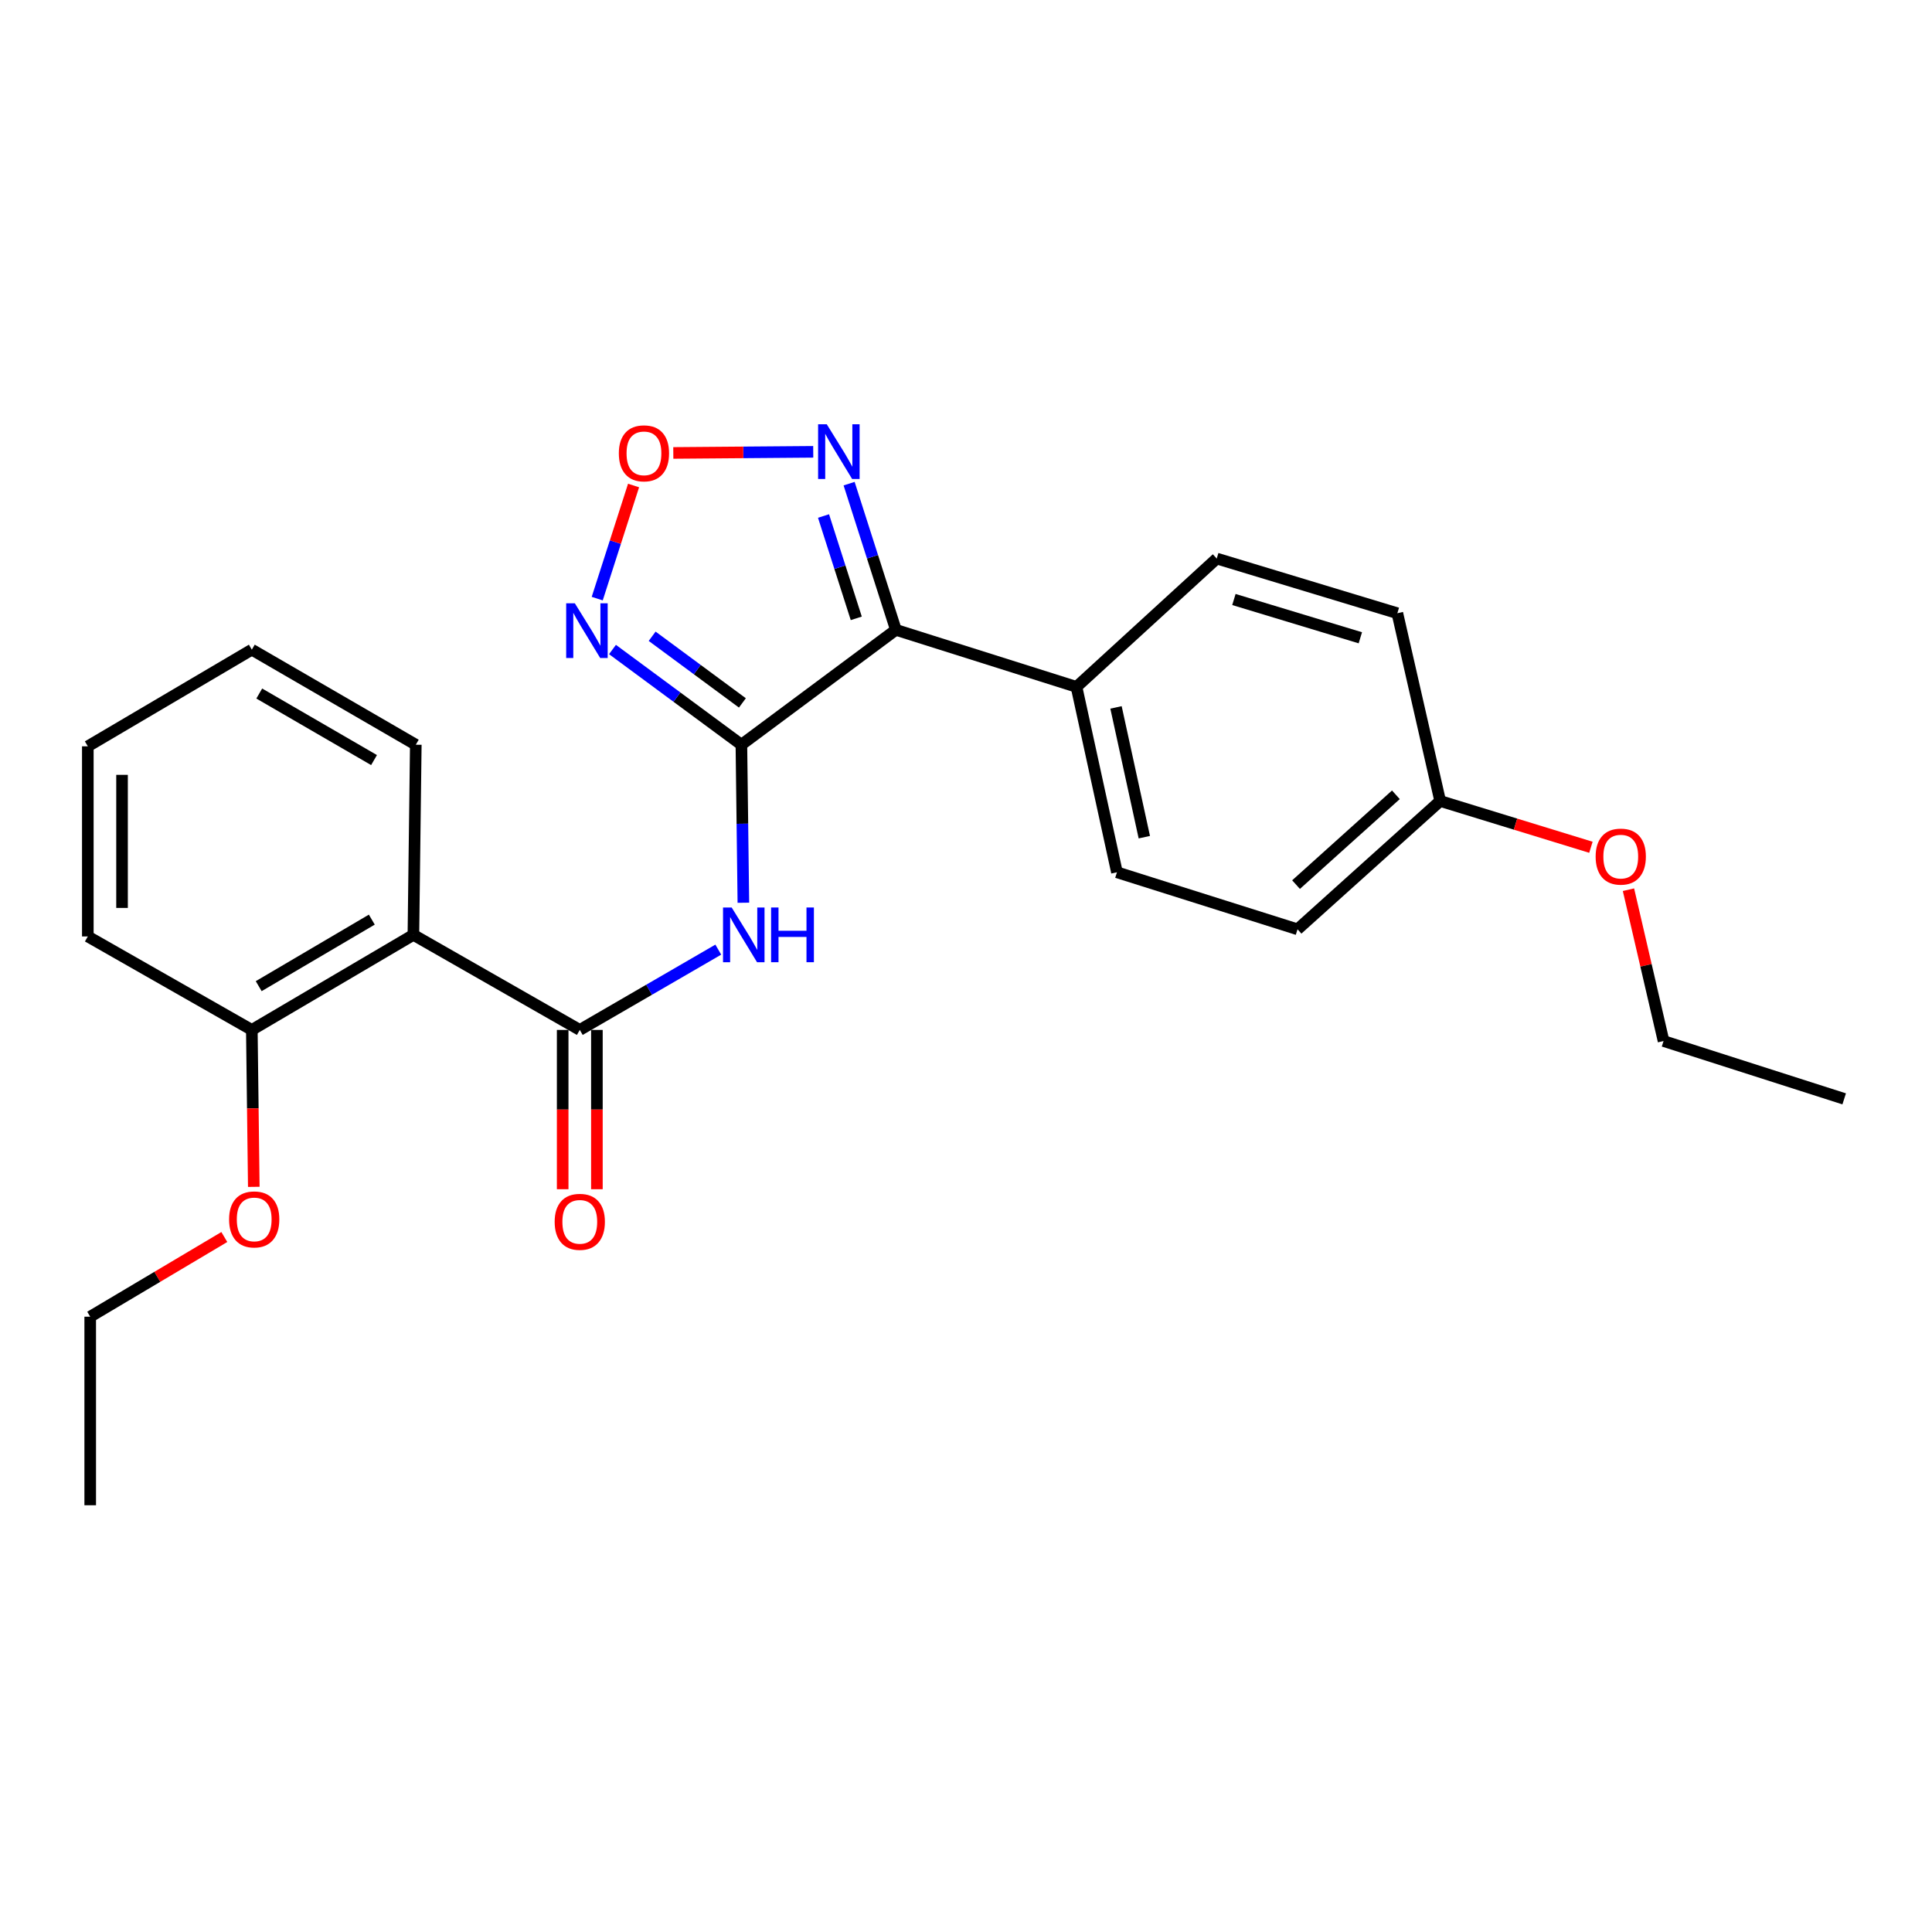 <?xml version='1.0' encoding='iso-8859-1'?>
<svg version='1.1' baseProfile='full'
              xmlns='http://www.w3.org/2000/svg'
                      xmlns:rdkit='http://www.rdkit.org/xml'
                      xmlns:xlink='http://www.w3.org/1999/xlink'
                  xml:space='preserve'
width='1000px' height='1000px' viewBox='0 0 1000 1000'>
<!-- END OF HEADER -->
<rect style='opacity:1.0;fill:#FFFFFF;stroke:none' width='1000' height='1000' x='0' y='0'> </rect>
<path class='bond-0' d='M 383.746,385.468 L 463.706,326.008' style='fill:none;fill-rule:evenodd;stroke:#000000;stroke-width:6px;stroke-linecap:butt;stroke-linejoin:miter;stroke-opacity:1' />
<path class='bond-1' d='M 383.746,385.468 L 384.257,426.364' style='fill:none;fill-rule:evenodd;stroke:#000000;stroke-width:6px;stroke-linecap:butt;stroke-linejoin:miter;stroke-opacity:1' />
<path class='bond-1' d='M 384.257,426.364 L 384.768,467.26' style='fill:none;fill-rule:evenodd;stroke:#0000FF;stroke-width:6px;stroke-linecap:butt;stroke-linejoin:miter;stroke-opacity:1' />
<path class='bond-3' d='M 383.746,385.468 L 350.383,360.828' style='fill:none;fill-rule:evenodd;stroke:#000000;stroke-width:6px;stroke-linecap:butt;stroke-linejoin:miter;stroke-opacity:1' />
<path class='bond-3' d='M 350.383,360.828 L 317.021,336.188' style='fill:none;fill-rule:evenodd;stroke:#0000FF;stroke-width:6px;stroke-linecap:butt;stroke-linejoin:miter;stroke-opacity:1' />
<path class='bond-3' d='M 384.261,363.827 L 360.907,346.579' style='fill:none;fill-rule:evenodd;stroke:#000000;stroke-width:6px;stroke-linecap:butt;stroke-linejoin:miter;stroke-opacity:1' />
<path class='bond-3' d='M 360.907,346.579 L 337.553,329.331' style='fill:none;fill-rule:evenodd;stroke:#0000FF;stroke-width:6px;stroke-linecap:butt;stroke-linejoin:miter;stroke-opacity:1' />
<path class='bond-4' d='M 463.706,326.008 L 451.601,288.173' style='fill:none;fill-rule:evenodd;stroke:#000000;stroke-width:6px;stroke-linecap:butt;stroke-linejoin:miter;stroke-opacity:1' />
<path class='bond-4' d='M 451.601,288.173 L 439.497,250.338' style='fill:none;fill-rule:evenodd;stroke:#0000FF;stroke-width:6px;stroke-linecap:butt;stroke-linejoin:miter;stroke-opacity:1' />
<path class='bond-4' d='M 443.203,320.055 L 434.729,293.571' style='fill:none;fill-rule:evenodd;stroke:#000000;stroke-width:6px;stroke-linecap:butt;stroke-linejoin:miter;stroke-opacity:1' />
<path class='bond-4' d='M 434.729,293.571 L 426.256,267.086' style='fill:none;fill-rule:evenodd;stroke:#0000FF;stroke-width:6px;stroke-linecap:butt;stroke-linejoin:miter;stroke-opacity:1' />
<path class='bond-7' d='M 463.706,326.008 L 557.197,355.531' style='fill:none;fill-rule:evenodd;stroke:#000000;stroke-width:6px;stroke-linecap:butt;stroke-linejoin:miter;stroke-opacity:1' />
<path class='bond-2' d='M 371.783,491.528 L 335.939,512.307' style='fill:none;fill-rule:evenodd;stroke:#0000FF;stroke-width:6px;stroke-linecap:butt;stroke-linejoin:miter;stroke-opacity:1' />
<path class='bond-2' d='M 335.939,512.307 L 300.096,533.086' style='fill:none;fill-rule:evenodd;stroke:#000000;stroke-width:6px;stroke-linecap:butt;stroke-linejoin:miter;stroke-opacity:1' />
<path class='bond-6' d='M 300.096,533.086 L 213.975,483.88' style='fill:none;fill-rule:evenodd;stroke:#000000;stroke-width:6px;stroke-linecap:butt;stroke-linejoin:miter;stroke-opacity:1' />
<path class='bond-8' d='M 291.239,533.086 L 291.239,574.31' style='fill:none;fill-rule:evenodd;stroke:#000000;stroke-width:6px;stroke-linecap:butt;stroke-linejoin:miter;stroke-opacity:1' />
<path class='bond-8' d='M 291.239,574.31 L 291.239,615.534' style='fill:none;fill-rule:evenodd;stroke:#FF0000;stroke-width:6px;stroke-linecap:butt;stroke-linejoin:miter;stroke-opacity:1' />
<path class='bond-8' d='M 308.953,533.086 L 308.953,574.31' style='fill:none;fill-rule:evenodd;stroke:#000000;stroke-width:6px;stroke-linecap:butt;stroke-linejoin:miter;stroke-opacity:1' />
<path class='bond-8' d='M 308.953,574.31 L 308.953,615.534' style='fill:none;fill-rule:evenodd;stroke:#FF0000;stroke-width:6px;stroke-linecap:butt;stroke-linejoin:miter;stroke-opacity:1' />
<path class='bond-5' d='M 309.121,309.849 L 318.526,280.575' style='fill:none;fill-rule:evenodd;stroke:#0000FF;stroke-width:6px;stroke-linecap:butt;stroke-linejoin:miter;stroke-opacity:1' />
<path class='bond-5' d='M 318.526,280.575 L 327.932,251.3' style='fill:none;fill-rule:evenodd;stroke:#FF0000;stroke-width:6px;stroke-linecap:butt;stroke-linejoin:miter;stroke-opacity:1' />
<path class='bond-25' d='M 420.93,233.862 L 384.715,234.152' style='fill:none;fill-rule:evenodd;stroke:#0000FF;stroke-width:6px;stroke-linecap:butt;stroke-linejoin:miter;stroke-opacity:1' />
<path class='bond-25' d='M 384.715,234.152 L 348.5,234.442' style='fill:none;fill-rule:evenodd;stroke:#FF0000;stroke-width:6px;stroke-linecap:butt;stroke-linejoin:miter;stroke-opacity:1' />
<path class='bond-9' d='M 213.975,483.88 L 130.345,533.086' style='fill:none;fill-rule:evenodd;stroke:#000000;stroke-width:6px;stroke-linecap:butt;stroke-linejoin:miter;stroke-opacity:1' />
<path class='bond-9' d='M 192.448,475.994 L 133.906,510.438' style='fill:none;fill-rule:evenodd;stroke:#000000;stroke-width:6px;stroke-linecap:butt;stroke-linejoin:miter;stroke-opacity:1' />
<path class='bond-15' d='M 213.975,483.88 L 215.215,385.468' style='fill:none;fill-rule:evenodd;stroke:#000000;stroke-width:6px;stroke-linecap:butt;stroke-linejoin:miter;stroke-opacity:1' />
<path class='bond-10' d='M 557.197,355.531 L 578.129,451.493' style='fill:none;fill-rule:evenodd;stroke:#000000;stroke-width:6px;stroke-linecap:butt;stroke-linejoin:miter;stroke-opacity:1' />
<path class='bond-10' d='M 577.644,366.15 L 592.297,433.323' style='fill:none;fill-rule:evenodd;stroke:#000000;stroke-width:6px;stroke-linecap:butt;stroke-linejoin:miter;stroke-opacity:1' />
<path class='bond-11' d='M 557.197,355.531 L 629.776,289.103' style='fill:none;fill-rule:evenodd;stroke:#000000;stroke-width:6px;stroke-linecap:butt;stroke-linejoin:miter;stroke-opacity:1' />
<path class='bond-16' d='M 130.345,533.086 L 130.855,573.701' style='fill:none;fill-rule:evenodd;stroke:#000000;stroke-width:6px;stroke-linecap:butt;stroke-linejoin:miter;stroke-opacity:1' />
<path class='bond-16' d='M 130.855,573.701 L 131.364,614.315' style='fill:none;fill-rule:evenodd;stroke:#FF0000;stroke-width:6px;stroke-linecap:butt;stroke-linejoin:miter;stroke-opacity:1' />
<path class='bond-18' d='M 130.345,533.086 L 45.455,484.707' style='fill:none;fill-rule:evenodd;stroke:#000000;stroke-width:6px;stroke-linecap:butt;stroke-linejoin:miter;stroke-opacity:1' />
<path class='bond-14' d='M 578.129,451.493 L 671.601,481.007' style='fill:none;fill-rule:evenodd;stroke:#000000;stroke-width:6px;stroke-linecap:butt;stroke-linejoin:miter;stroke-opacity:1' />
<path class='bond-13' d='M 629.776,289.103 L 723.267,317.407' style='fill:none;fill-rule:evenodd;stroke:#000000;stroke-width:6px;stroke-linecap:butt;stroke-linejoin:miter;stroke-opacity:1' />
<path class='bond-13' d='M 638.667,310.303 L 704.111,330.115' style='fill:none;fill-rule:evenodd;stroke:#000000;stroke-width:6px;stroke-linecap:butt;stroke-linejoin:miter;stroke-opacity:1' />
<path class='bond-12' d='M 745.43,414.588 L 723.267,317.407' style='fill:none;fill-rule:evenodd;stroke:#000000;stroke-width:6px;stroke-linecap:butt;stroke-linejoin:miter;stroke-opacity:1' />
<path class='bond-17' d='M 745.43,414.588 L 784.443,426.57' style='fill:none;fill-rule:evenodd;stroke:#000000;stroke-width:6px;stroke-linecap:butt;stroke-linejoin:miter;stroke-opacity:1' />
<path class='bond-17' d='M 784.443,426.57 L 823.457,438.552' style='fill:none;fill-rule:evenodd;stroke:#FF0000;stroke-width:6px;stroke-linecap:butt;stroke-linejoin:miter;stroke-opacity:1' />
<path class='bond-26' d='M 745.43,414.588 L 671.601,481.007' style='fill:none;fill-rule:evenodd;stroke:#000000;stroke-width:6px;stroke-linecap:butt;stroke-linejoin:miter;stroke-opacity:1' />
<path class='bond-26' d='M 722.508,411.382 L 670.828,457.875' style='fill:none;fill-rule:evenodd;stroke:#000000;stroke-width:6px;stroke-linecap:butt;stroke-linejoin:miter;stroke-opacity:1' />
<path class='bond-21' d='M 215.215,385.468 L 130.345,336.262' style='fill:none;fill-rule:evenodd;stroke:#000000;stroke-width:6px;stroke-linecap:butt;stroke-linejoin:miter;stroke-opacity:1' />
<path class='bond-21' d='M 193.6,393.412 L 134.19,358.968' style='fill:none;fill-rule:evenodd;stroke:#000000;stroke-width:6px;stroke-linecap:butt;stroke-linejoin:miter;stroke-opacity:1' />
<path class='bond-19' d='M 116.107,640.276 L 81.4,660.899' style='fill:none;fill-rule:evenodd;stroke:#FF0000;stroke-width:6px;stroke-linecap:butt;stroke-linejoin:miter;stroke-opacity:1' />
<path class='bond-19' d='M 81.4,660.899 L 46.694,681.521' style='fill:none;fill-rule:evenodd;stroke:#000000;stroke-width:6px;stroke-linecap:butt;stroke-linejoin:miter;stroke-opacity:1' />
<path class='bond-20' d='M 842.892,460.507 L 851.973,499.67' style='fill:none;fill-rule:evenodd;stroke:#FF0000;stroke-width:6px;stroke-linecap:butt;stroke-linejoin:miter;stroke-opacity:1' />
<path class='bond-20' d='M 851.973,499.67 L 861.054,538.834' style='fill:none;fill-rule:evenodd;stroke:#000000;stroke-width:6px;stroke-linecap:butt;stroke-linejoin:miter;stroke-opacity:1' />
<path class='bond-27' d='M 45.455,484.707 L 45.455,386.295' style='fill:none;fill-rule:evenodd;stroke:#000000;stroke-width:6px;stroke-linecap:butt;stroke-linejoin:miter;stroke-opacity:1' />
<path class='bond-27' d='M 63.169,469.945 L 63.169,401.057' style='fill:none;fill-rule:evenodd;stroke:#000000;stroke-width:6px;stroke-linecap:butt;stroke-linejoin:miter;stroke-opacity:1' />
<path class='bond-22' d='M 46.694,681.521 L 46.694,779.116' style='fill:none;fill-rule:evenodd;stroke:#000000;stroke-width:6px;stroke-linecap:butt;stroke-linejoin:miter;stroke-opacity:1' />
<path class='bond-23' d='M 861.054,538.834 L 954.545,568.771' style='fill:none;fill-rule:evenodd;stroke:#000000;stroke-width:6px;stroke-linecap:butt;stroke-linejoin:miter;stroke-opacity:1' />
<path class='bond-24' d='M 130.345,336.262 L 45.455,386.295' style='fill:none;fill-rule:evenodd;stroke:#000000;stroke-width:6px;stroke-linecap:butt;stroke-linejoin:miter;stroke-opacity:1' />
<path  class='atom-2' d='M 378.716 469.72
L 387.996 484.72
Q 388.916 486.2, 390.396 488.88
Q 391.876 491.56, 391.956 491.72
L 391.956 469.72
L 395.716 469.72
L 395.716 498.04
L 391.836 498.04
L 381.876 481.64
Q 380.716 479.72, 379.476 477.52
Q 378.276 475.32, 377.916 474.64
L 377.916 498.04
L 374.236 498.04
L 374.236 469.72
L 378.716 469.72
' fill='#0000FF'/>
<path  class='atom-2' d='M 399.116 469.72
L 402.956 469.72
L 402.956 481.76
L 417.436 481.76
L 417.436 469.72
L 421.276 469.72
L 421.276 498.04
L 417.436 498.04
L 417.436 484.96
L 402.956 484.96
L 402.956 498.04
L 399.116 498.04
L 399.116 469.72
' fill='#0000FF'/>
<path  class='atom-4' d='M 297.536 312.261
L 306.816 327.261
Q 307.736 328.741, 309.216 331.421
Q 310.696 334.101, 310.776 334.261
L 310.776 312.261
L 314.536 312.261
L 314.536 340.581
L 310.656 340.581
L 300.696 324.181
Q 299.536 322.261, 298.296 320.061
Q 297.096 317.861, 296.736 317.181
L 296.736 340.581
L 293.056 340.581
L 293.056 312.261
L 297.536 312.261
' fill='#0000FF'/>
<path  class='atom-5' d='M 427.932 219.596
L 437.212 234.596
Q 438.132 236.076, 439.612 238.756
Q 441.092 241.436, 441.172 241.596
L 441.172 219.596
L 444.932 219.596
L 444.932 247.916
L 441.052 247.916
L 431.092 231.516
Q 429.932 229.596, 428.692 227.396
Q 427.492 225.196, 427.132 224.516
L 427.132 247.916
L 423.452 247.916
L 423.452 219.596
L 427.932 219.596
' fill='#0000FF'/>
<path  class='atom-6' d='M 320.31 234.643
Q 320.31 227.843, 323.67 224.043
Q 327.03 220.243, 333.31 220.243
Q 339.59 220.243, 342.95 224.043
Q 346.31 227.843, 346.31 234.643
Q 346.31 241.523, 342.91 245.443
Q 339.51 249.323, 333.31 249.323
Q 327.07 249.323, 323.67 245.443
Q 320.31 241.563, 320.31 234.643
M 333.31 246.123
Q 337.63 246.123, 339.95 243.243
Q 342.31 240.323, 342.31 234.643
Q 342.31 229.083, 339.95 226.283
Q 337.63 223.443, 333.31 223.443
Q 328.99 223.443, 326.63 226.243
Q 324.31 229.043, 324.31 234.643
Q 324.31 240.363, 326.63 243.243
Q 328.99 246.123, 333.31 246.123
' fill='#FF0000'/>
<path  class='atom-9' d='M 287.096 632.415
Q 287.096 625.615, 290.456 621.815
Q 293.816 618.015, 300.096 618.015
Q 306.376 618.015, 309.736 621.815
Q 313.096 625.615, 313.096 632.415
Q 313.096 639.295, 309.696 643.215
Q 306.296 647.095, 300.096 647.095
Q 293.856 647.095, 290.456 643.215
Q 287.096 639.335, 287.096 632.415
M 300.096 643.895
Q 304.416 643.895, 306.736 641.015
Q 309.096 638.095, 309.096 632.415
Q 309.096 626.855, 306.736 624.055
Q 304.416 621.215, 300.096 621.215
Q 295.776 621.215, 293.416 624.015
Q 291.096 626.815, 291.096 632.415
Q 291.096 638.135, 293.416 641.015
Q 295.776 643.895, 300.096 643.895
' fill='#FF0000'/>
<path  class='atom-17' d='M 118.575 631.165
Q 118.575 624.365, 121.935 620.565
Q 125.295 616.765, 131.575 616.765
Q 137.855 616.765, 141.215 620.565
Q 144.575 624.365, 144.575 631.165
Q 144.575 638.045, 141.175 641.965
Q 137.775 645.845, 131.575 645.845
Q 125.335 645.845, 121.935 641.965
Q 118.575 638.085, 118.575 631.165
M 131.575 642.645
Q 135.895 642.645, 138.215 639.765
Q 140.575 636.845, 140.575 631.165
Q 140.575 625.605, 138.215 622.805
Q 135.895 619.965, 131.575 619.965
Q 127.255 619.965, 124.895 622.765
Q 122.575 625.565, 122.575 631.165
Q 122.575 636.885, 124.895 639.765
Q 127.255 642.645, 131.575 642.645
' fill='#FF0000'/>
<path  class='atom-18' d='M 825.901 443.375
Q 825.901 436.575, 829.261 432.775
Q 832.621 428.975, 838.901 428.975
Q 845.181 428.975, 848.541 432.775
Q 851.901 436.575, 851.901 443.375
Q 851.901 450.255, 848.501 454.175
Q 845.101 458.055, 838.901 458.055
Q 832.661 458.055, 829.261 454.175
Q 825.901 450.295, 825.901 443.375
M 838.901 454.855
Q 843.221 454.855, 845.541 451.975
Q 847.901 449.055, 847.901 443.375
Q 847.901 437.815, 845.541 435.015
Q 843.221 432.175, 838.901 432.175
Q 834.581 432.175, 832.221 434.975
Q 829.901 437.775, 829.901 443.375
Q 829.901 449.095, 832.221 451.975
Q 834.581 454.855, 838.901 454.855
' fill='#FF0000'/>
</svg>
